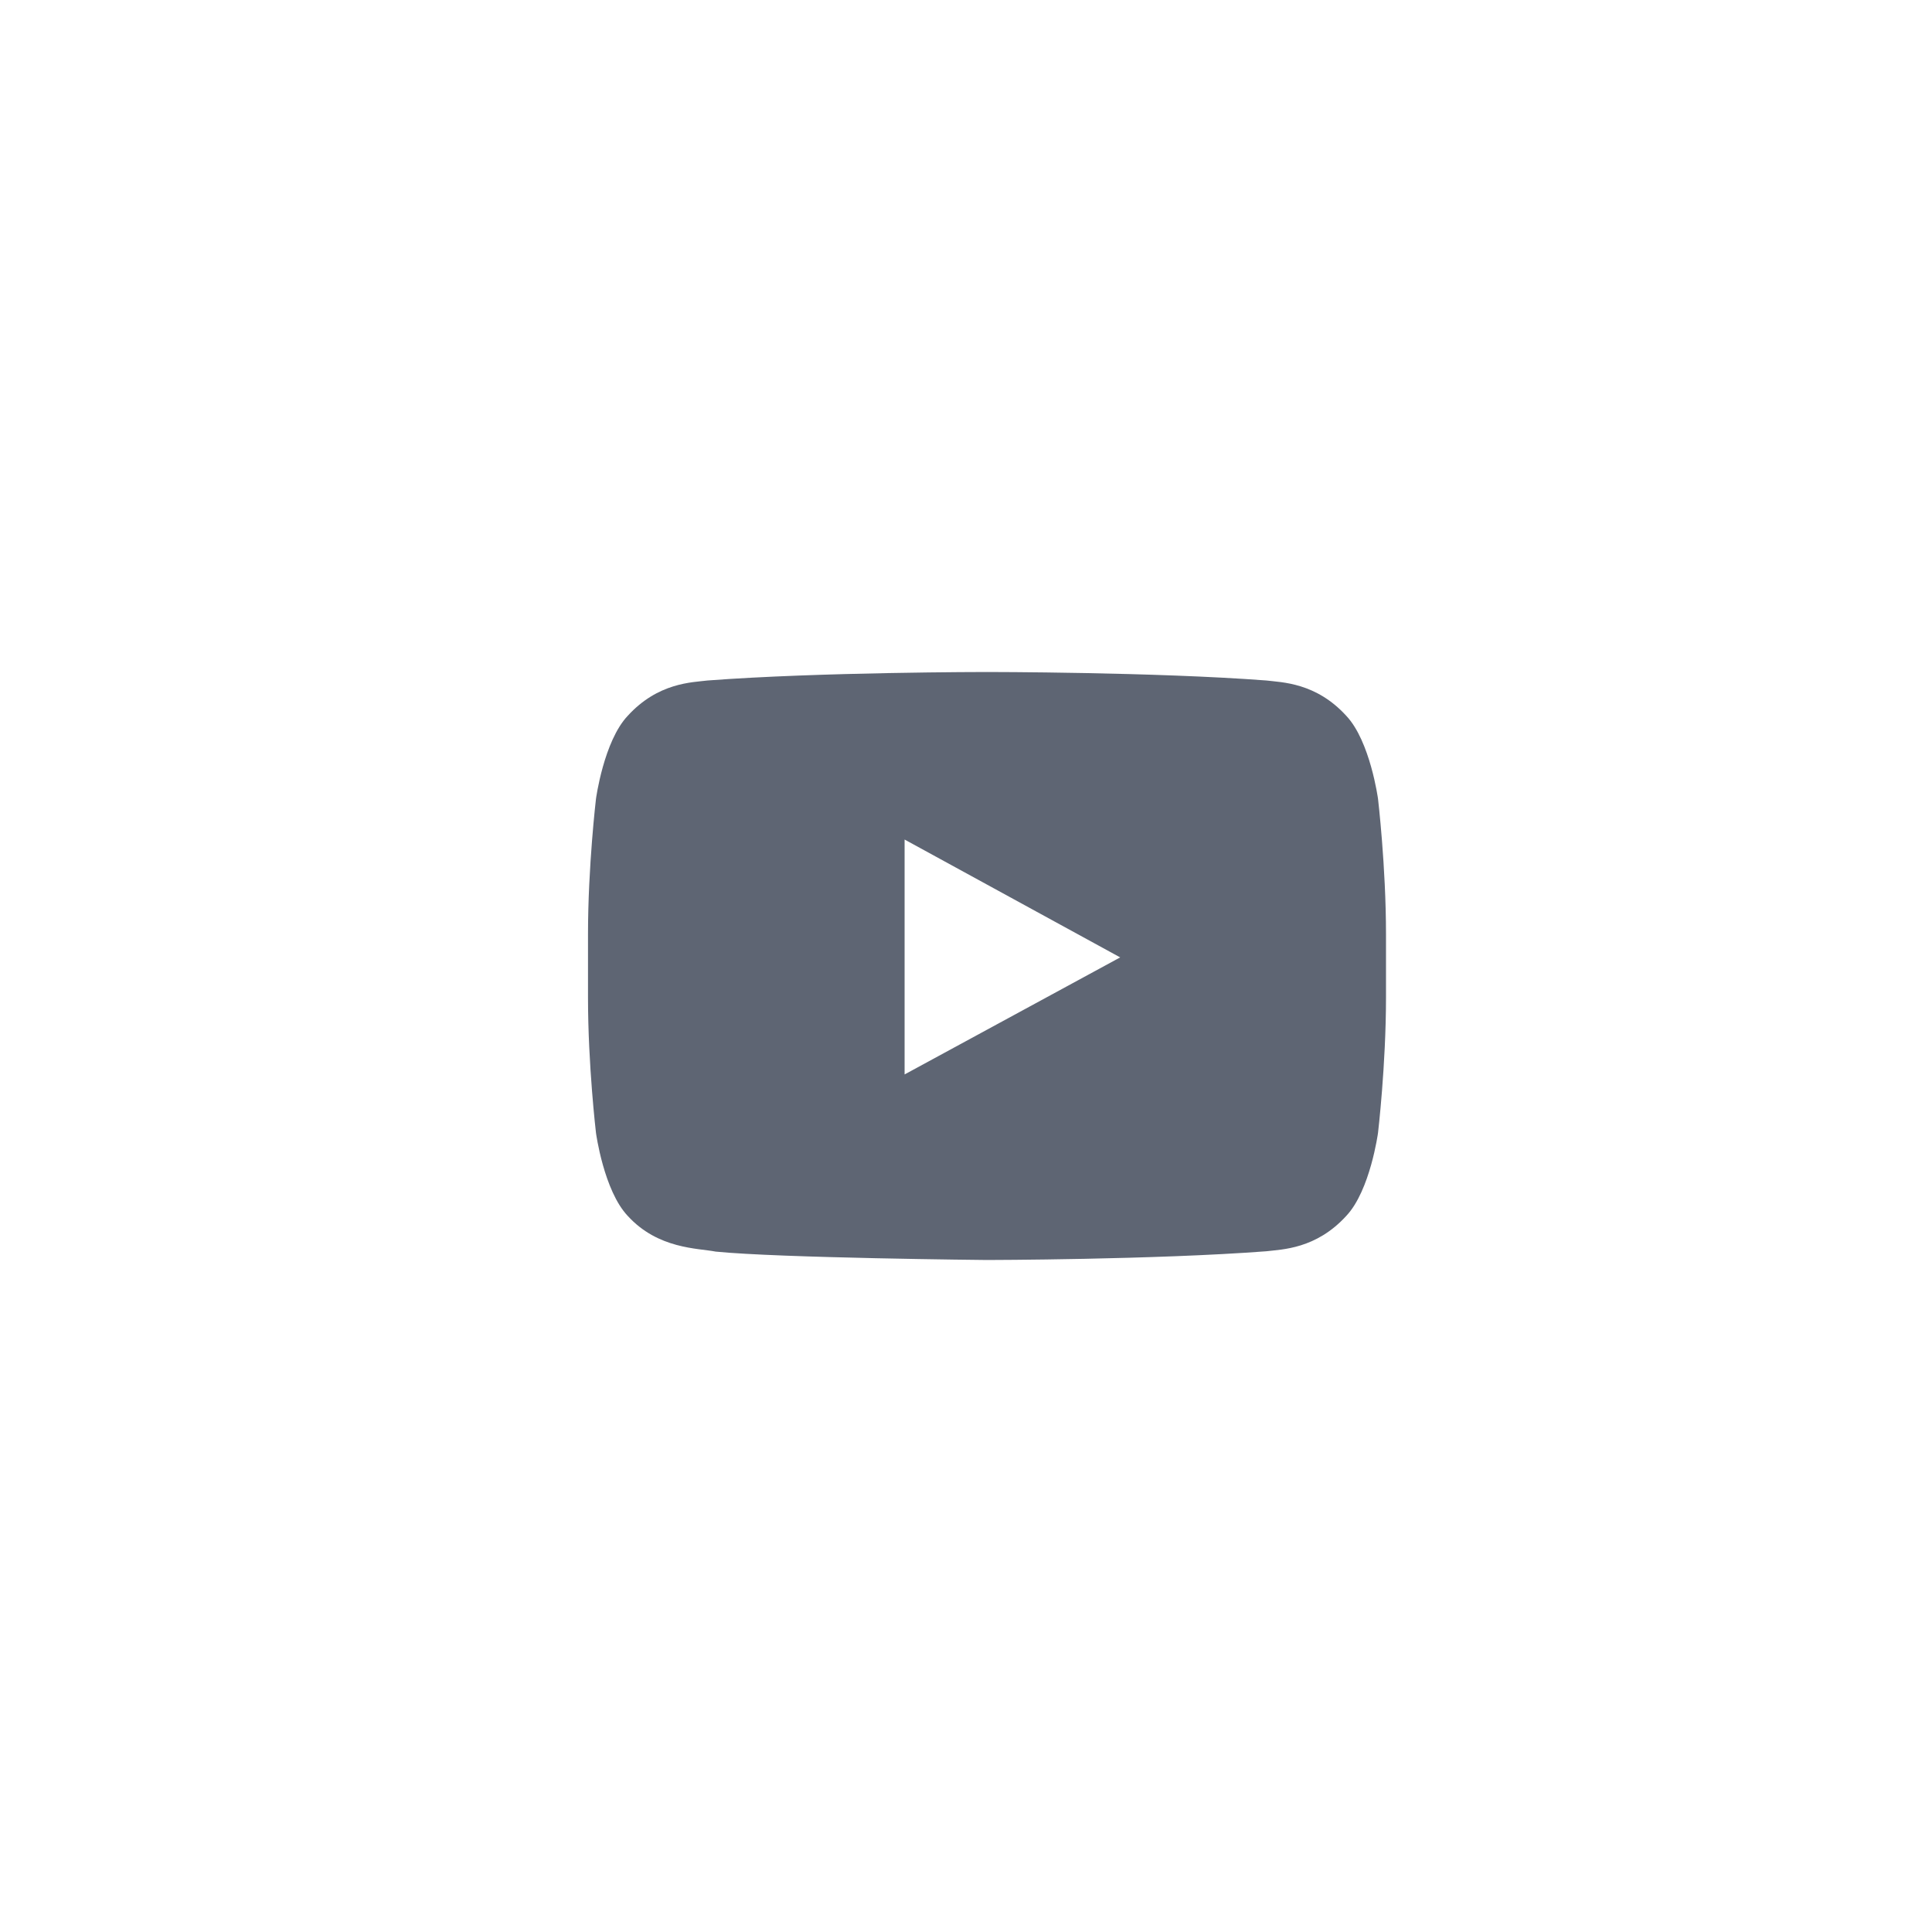 <svg width="46px" height="46px" viewBox="0 0 46 46" version="1.1" xmlns="http://www.w3.org/2000/svg" xmlns:xlink="http://www.w3.org/1999/xlink">
	<!-- Generator: Sketch 44.1 (41455) - http://www.bohemiancoding.com/sketch-->
	<title>Icons/Social/icon_youtube</title>
	<desc>Created with Sketch.</desc>
	<defs></defs>
	<g id="Symbols___3YppPuby" stroke="none" stroke-width="1" fill="none" fill-rule="evenodd">
		<g id="Footer/footer_desktop___3YppPuby" transform="translate(-1139, -198)">
			<g id="footer___3YppPuby">
				<g id="redes-sociais___3YppPuby" transform="translate(1139, 87)">
					<g id="youtube___3YppPuby" transform="translate(1, 112)">
						<g id="Assets/Icons/Social/icon_youtube___3YppPuby">
							<g id="Icon/Social/icon_youtube___3YppPuby">
								<path id="Youtube___3YppPuby" d="M20.538,24.582 L20.538,18.989 L25.671,21.795 L20.538,24.582 Z M31.81,18.02 C31.81,18.02 31.624,16.648 31.055,16.044 C30.332,15.251 29.522,15.248 29.151,15.202 C26.492,15 22.504,15 22.504,15 L22.496,15 C22.496,15 18.508,15 15.849,15.202 C15.477,15.248 14.668,15.251 13.945,16.044 C13.375,16.648 13.19,18.02 13.19,18.02 C13.19,18.02 13,19.631 13,21.241 L13,22.752 C13,24.363 13.19,25.973 13.19,25.973 C13.19,25.973 13.375,27.345 13.945,27.949 C14.668,28.742 15.617,28.717 16.04,28.8 C17.56,28.953 22.5,29 22.5,29 C22.5,29 26.492,28.994 29.151,28.792 C29.522,28.746 30.332,28.742 31.055,27.949 C31.624,27.345 31.81,25.973 31.81,25.973 C31.81,25.973 32,24.363 32,22.752 L32,21.241 C32,19.631 31.81,18.02 31.81,18.02 L31.81,18.02 Z" fill="#5E6573"></path>
							</g>
						</g>
					</g>
				</g>
			</g>
		</g>
	</g>
</svg>